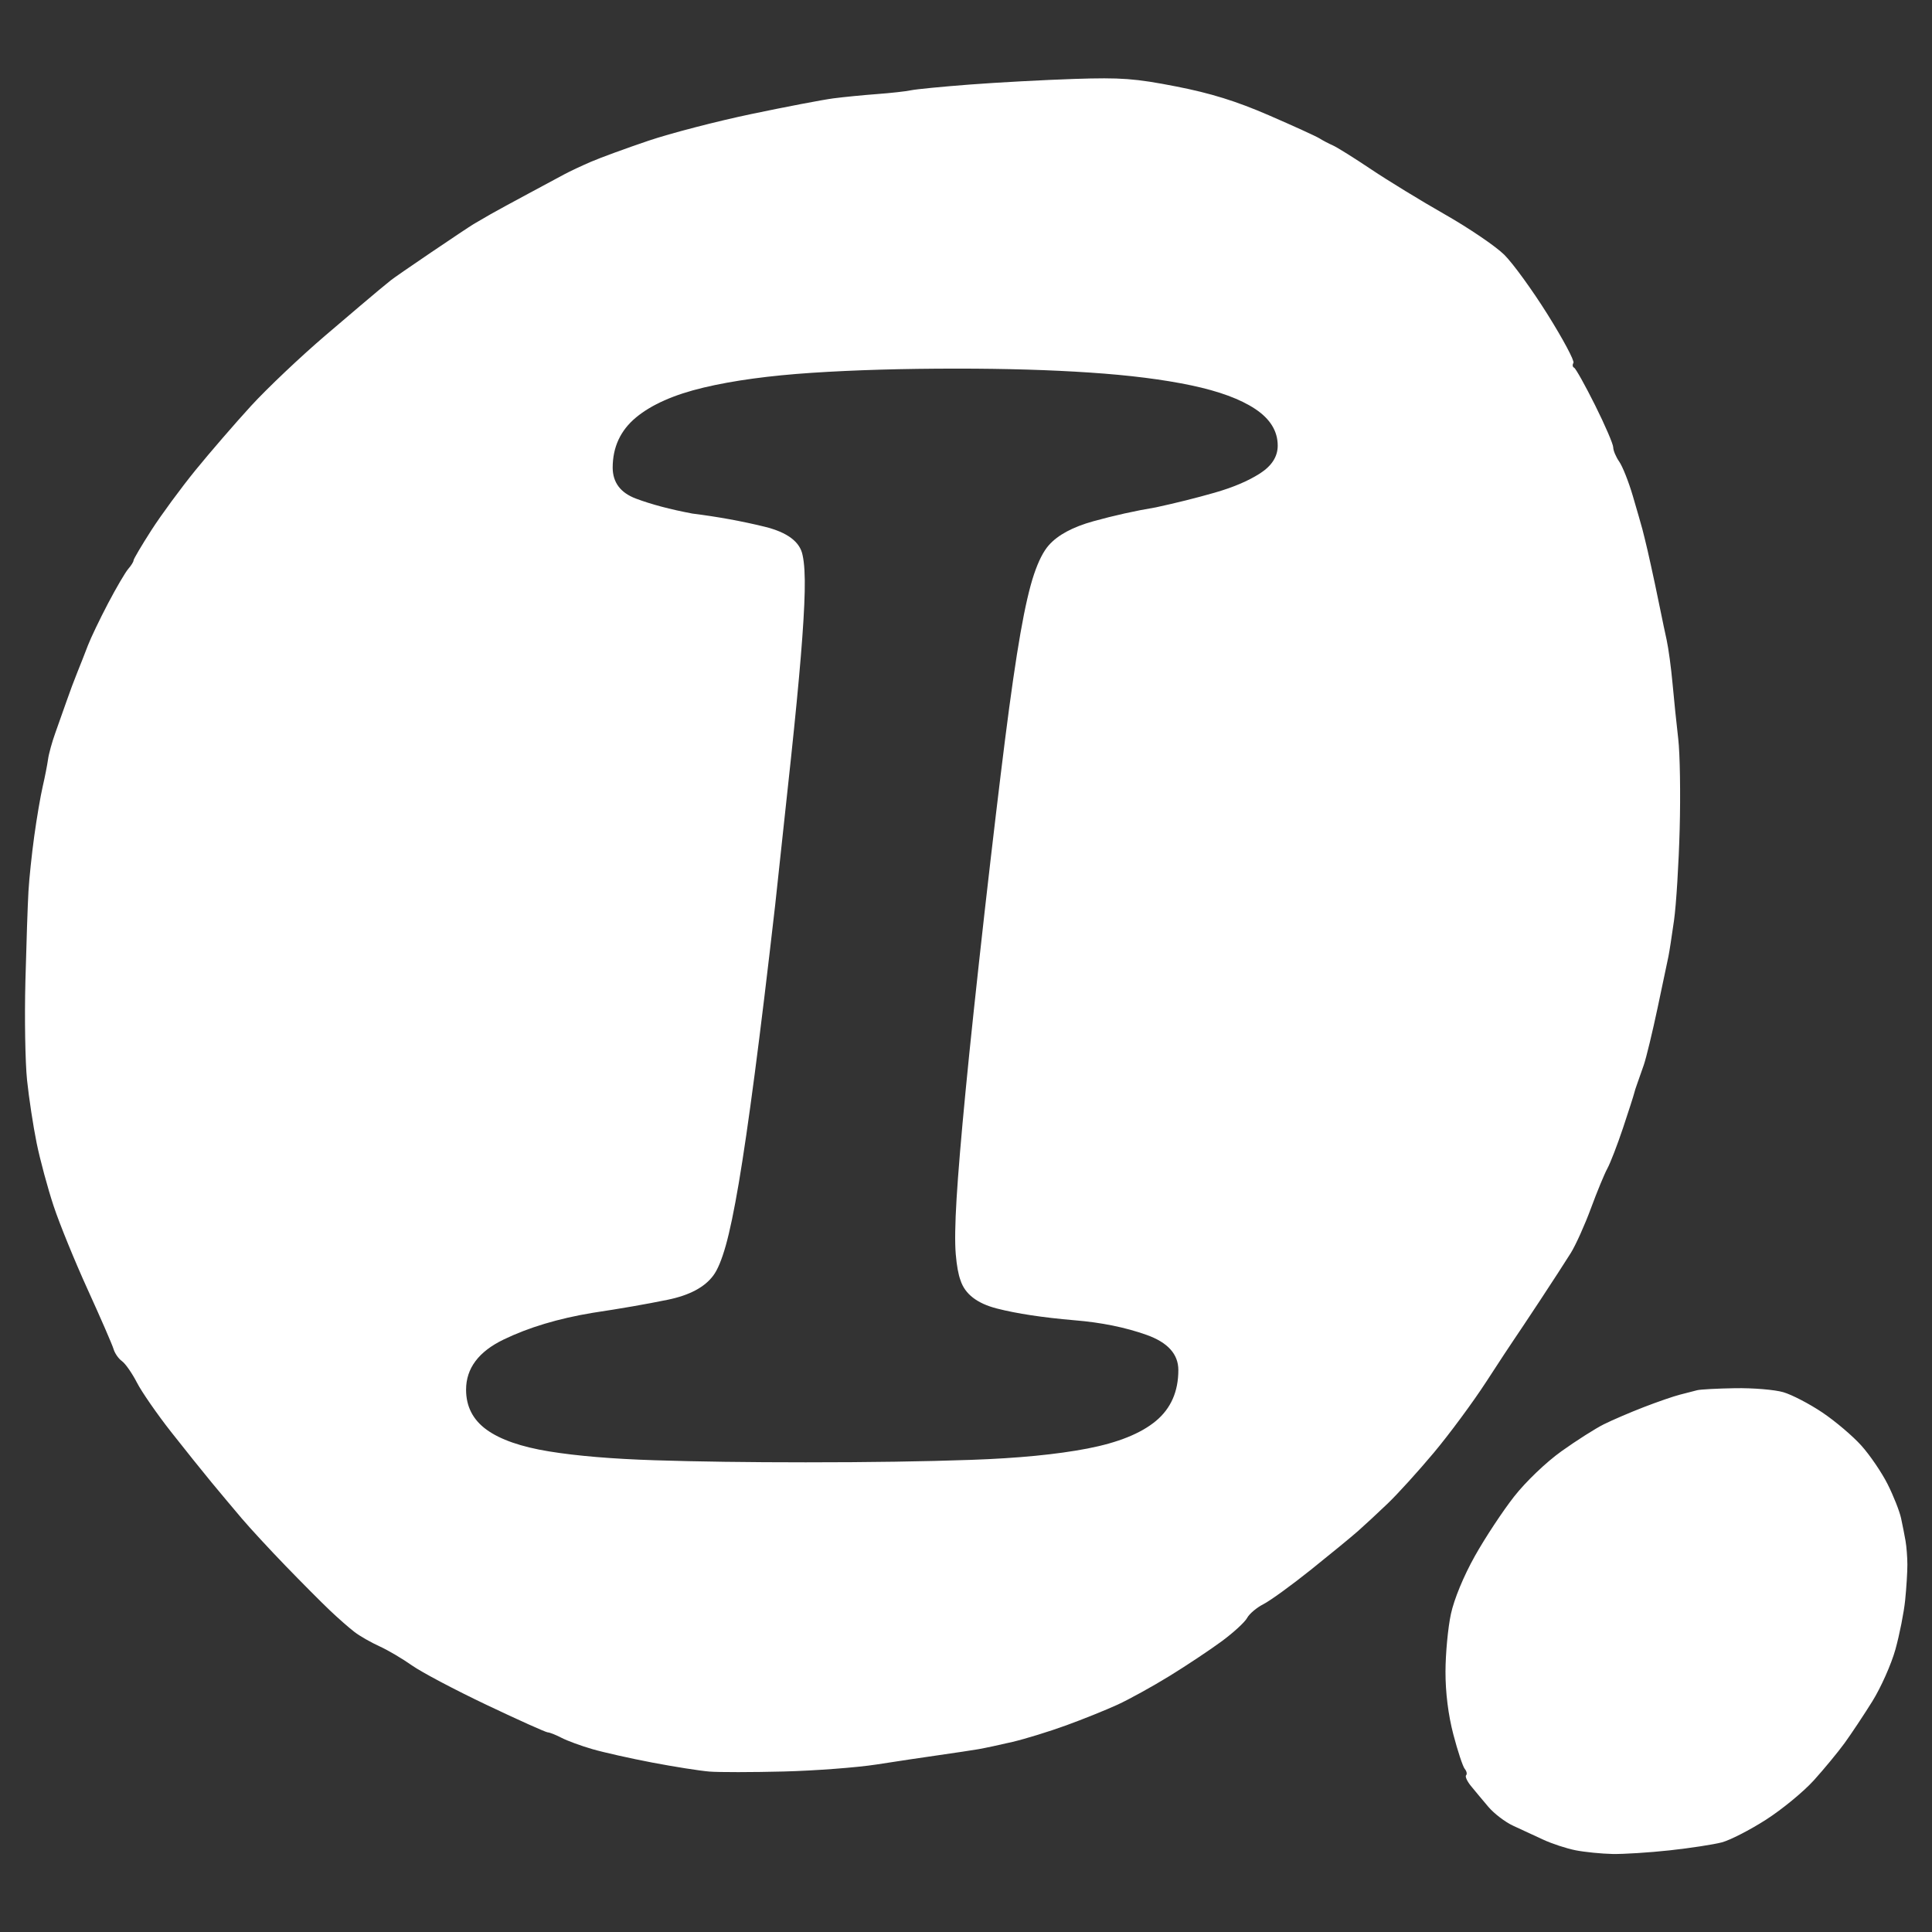 <?xml version="1.0" encoding="UTF-8" standalone="no"?>
<!DOCTYPE svg PUBLIC "-//W3C//DTD SVG 1.1//EN" "http://www.w3.org/Graphics/SVG/1.1/DTD/svg11.dtd">
<svg width="100%" height="100%" viewBox="0 0 380 380" version="1.1" xmlns="http://www.w3.org/2000/svg" xmlns:xlink="http://www.w3.org/1999/xlink" xml:space="preserve" xmlns:serif="http://www.serif.com/" style="fill-rule:evenodd;clip-rule:evenodd;stroke-linejoin:round;stroke-miterlimit:2;">
    <rect x="0" y="0" width="380" height="380" fill="#333333" stroke="none"/>
    <g id="layer1" transform="matrix(2.835,0,0,2.835,-102.818,-63.585)">
        <path d="M145.579,150.798C144.944,150.673 143.932,150.34 143.33,150.059C142.729,149.778 141.792,149.344 141.247,149.095C140.702,148.846 139.928,148.256 139.527,147.784C139.126,147.311 138.581,146.659 138.316,146.333C138.051,146.007 137.901,145.674 137.983,145.592C138.065,145.51 138.023,145.312 137.89,145.151C137.756,144.991 137.4,143.916 137.098,142.762C136.745,141.413 136.55,139.856 136.553,138.399C136.556,137.153 136.724,135.36 136.927,134.414C137.149,133.377 137.809,131.779 138.589,130.388C139.3,129.119 140.525,127.263 141.31,126.262C142.126,125.221 143.536,123.872 144.604,123.11C145.631,122.376 146.947,121.539 147.529,121.248C148.111,120.957 149.361,120.42 150.307,120.054C151.253,119.688 152.384,119.297 152.821,119.187C153.257,119.076 153.793,118.938 154.011,118.88C154.23,118.823 155.42,118.759 156.657,118.739C157.894,118.719 159.392,118.843 159.987,119.016C160.581,119.188 161.802,119.823 162.699,120.425C163.597,121.028 164.817,122.064 165.411,122.728C166.006,123.392 166.824,124.596 167.23,125.404C167.636,126.212 168.054,127.27 168.159,127.754C168.264,128.238 168.405,128.953 168.472,129.342C168.539,129.73 168.596,130.465 168.598,130.974C168.6,131.484 168.531,132.597 168.444,133.447C168.358,134.298 168.054,135.832 167.77,136.857C167.486,137.882 166.763,139.507 166.163,140.47C165.562,141.432 164.696,142.735 164.238,143.365C163.779,143.996 162.821,145.156 162.109,145.944C161.397,146.732 159.903,147.961 158.789,148.676C157.674,149.391 156.292,150.099 155.718,150.25C155.143,150.4 153.517,150.649 152.103,150.803C150.69,150.957 148.904,151.07 148.135,151.054C147.365,151.038 146.215,150.923 145.579,150.798ZM85.484,145.337C84.829,145.284 83.051,145.004 81.532,144.715C80.014,144.426 78.133,144.004 77.352,143.777C76.571,143.55 75.611,143.197 75.218,142.992C74.825,142.787 74.399,142.619 74.271,142.618C74.143,142.617 72.239,141.762 70.04,140.717C67.84,139.673 65.504,138.438 64.848,137.973C64.192,137.509 63.18,136.912 62.598,136.648C62.016,136.384 61.242,135.942 60.878,135.666C60.514,135.39 59.74,134.712 59.158,134.159C58.576,133.607 57.194,132.217 56.086,131.072C54.978,129.927 53.609,128.445 53.043,127.778C52.477,127.112 51.538,125.991 50.956,125.288C50.374,124.585 49.105,123.002 48.136,121.771C47.168,120.539 46.102,119.001 45.768,118.352C45.435,117.703 44.967,117.033 44.73,116.863C44.493,116.694 44.23,116.317 44.146,116.025C44.061,115.734 43.259,113.889 42.364,111.924C41.468,109.96 40.399,107.341 39.989,106.104C39.579,104.867 39.049,102.902 38.811,101.738C38.574,100.574 38.274,98.609 38.145,97.372C38.016,96.135 37.964,93.04 38.03,90.493C38.095,87.947 38.19,85.149 38.241,84.275C38.291,83.402 38.472,81.676 38.643,80.439C38.813,79.202 39.077,77.654 39.229,76.999C39.381,76.345 39.548,75.494 39.6,75.11C39.652,74.725 39.882,73.892 40.112,73.257C40.342,72.623 40.694,71.628 40.895,71.046C41.096,70.464 41.43,69.571 41.637,69.062C41.844,68.553 42.172,67.719 42.365,67.21C42.559,66.701 43.186,65.391 43.759,64.299C44.332,63.208 44.965,62.127 45.166,61.897C45.368,61.668 45.532,61.403 45.532,61.31C45.532,61.217 46.089,60.274 46.769,59.214C47.45,58.155 48.831,56.276 49.838,55.039C50.846,53.802 52.581,51.795 53.694,50.579C54.808,49.364 57.133,47.161 58.862,45.685C60.591,44.208 62.258,42.794 62.567,42.542C62.875,42.29 63.246,41.986 63.392,41.866C63.537,41.746 64.787,40.881 66.17,39.945C67.552,39.009 68.882,38.122 69.124,37.976C69.367,37.829 69.903,37.518 70.315,37.284C70.727,37.051 71.898,36.413 72.916,35.867C73.935,35.32 75.066,34.712 75.43,34.516C75.794,34.32 76.627,33.928 77.282,33.646C77.937,33.364 79.723,32.711 81.251,32.194C82.779,31.677 85.993,30.842 88.395,30.34C90.796,29.837 93.356,29.348 94.083,29.253C94.811,29.158 96.18,29.024 97.126,28.954C98.072,28.884 99.124,28.767 99.465,28.693C99.806,28.619 101.651,28.439 103.566,28.293C105.481,28.147 108.739,27.972 110.805,27.904C114.042,27.798 115.021,27.871 117.871,28.428C120.277,28.899 122.029,29.444 124.3,30.427C126.016,31.171 127.599,31.893 127.817,32.033C128.036,32.172 128.452,32.391 128.744,32.519C129.035,32.648 130.225,33.392 131.389,34.173C132.554,34.954 134.864,36.367 136.524,37.312C138.184,38.258 140.029,39.511 140.625,40.097C141.221,40.682 142.58,42.555 143.645,44.258C144.711,45.962 145.514,47.467 145.43,47.603C145.346,47.739 145.367,47.89 145.477,47.939C145.587,47.988 146.242,49.161 146.934,50.546C147.625,51.932 148.19,53.245 148.19,53.464C148.19,53.683 148.379,54.132 148.609,54.46C148.838,54.788 149.262,55.856 149.549,56.834C149.836,57.811 150.135,58.849 150.212,59.14C150.289,59.431 150.449,60.086 150.568,60.595C150.686,61.105 150.922,62.176 151.092,62.977C151.262,63.777 151.459,64.729 151.531,65.093C151.602,65.457 151.766,66.231 151.894,66.813C152.022,67.395 152.208,68.764 152.306,69.856C152.404,70.947 152.582,72.673 152.701,73.692C152.821,74.711 152.866,77.52 152.801,79.934C152.737,82.349 152.56,85.207 152.408,86.284C152.256,87.362 152.083,88.482 152.023,88.773C151.962,89.064 151.624,90.672 151.27,92.345C150.916,94.019 150.485,95.805 150.311,96.314C150.138,96.823 149.929,97.419 149.847,97.637C149.765,97.855 149.671,98.153 149.637,98.298C149.604,98.444 149.259,99.515 148.871,100.68C148.482,101.844 147.995,103.107 147.788,103.487C147.58,103.866 147.064,105.117 146.64,106.267C146.216,107.417 145.588,108.81 145.244,109.363C144.9,109.916 143.936,111.403 143.102,112.668C142.267,113.932 141.459,115.146 141.306,115.364C141.152,115.582 140.278,116.912 139.364,118.318C138.45,119.724 136.822,121.927 135.745,123.213C134.669,124.498 133.228,126.086 132.543,126.741C131.859,127.396 130.927,128.26 130.472,128.661C130.017,129.062 128.549,130.267 127.21,131.339C125.871,132.411 124.391,133.483 123.923,133.722C123.454,133.96 122.945,134.391 122.79,134.679C122.636,134.967 121.846,135.694 121.034,136.293C120.222,136.893 118.589,137.979 117.404,138.708C116.219,139.436 114.595,140.332 113.795,140.699C112.994,141.066 111.387,141.713 110.223,142.136C109.059,142.559 107.392,143.072 106.519,143.277C105.645,143.482 104.574,143.711 104.137,143.786C103.701,143.861 102.492,144.043 101.451,144.191C100.411,144.338 98.446,144.632 97.086,144.845C95.725,145.057 92.826,145.276 90.644,145.332C88.461,145.388 86.139,145.39 85.484,145.337ZM92.172,123.882C96.569,123.882 100.394,123.825 103.644,123.711C106.895,123.597 109.582,123.336 111.707,122.927C113.831,122.518 115.414,121.881 116.456,121.017C117.498,120.152 118.019,118.973 118.019,117.479C118.019,116.374 117.281,115.56 115.804,115.037C114.327,114.514 112.663,114.177 110.809,114.026C108.602,113.836 106.81,113.564 105.435,113.212C104.06,112.861 103.218,112.21 102.908,111.261C102.755,110.85 102.644,110.243 102.576,109.44C102.508,108.638 102.527,107.354 102.633,105.588C102.74,103.823 102.948,101.334 103.258,98.122C103.567,94.91 104.013,90.715 104.596,85.537C105.138,80.765 105.606,76.828 105.998,73.724C106.391,70.621 106.747,68.165 107.065,66.355C107.383,64.545 107.698,63.18 108.009,62.261C108.32,61.342 108.661,60.673 109.033,60.254C109.662,59.543 110.693,58.989 112.127,58.591C113.56,58.194 115.006,57.872 116.466,57.627C117.873,57.322 119.223,56.985 120.516,56.616C121.81,56.247 122.866,55.799 123.685,55.273C124.503,54.746 124.913,54.104 124.913,53.346C124.913,52.345 124.396,51.499 123.363,50.809C122.33,50.119 120.843,49.571 118.904,49.163C116.964,48.755 114.623,48.46 111.881,48.277C109.14,48.093 106.068,48.002 102.667,48.002C98.911,48.002 95.556,48.099 92.603,48.293C89.65,48.488 87.145,48.829 85.09,49.317C83.035,49.805 81.469,50.497 80.391,51.393C79.313,52.288 78.774,53.451 78.774,54.881C78.782,55.906 79.32,56.62 80.389,57.021C81.458,57.423 82.761,57.768 84.297,58.058C86.071,58.281 87.744,58.586 89.318,58.972C90.891,59.359 91.768,60.015 91.949,60.942C92.073,61.494 92.122,62.333 92.097,63.458C92.073,64.583 91.983,66.083 91.828,67.958C91.673,69.834 91.446,72.185 91.146,75.01C90.846,77.836 90.48,81.243 90.046,85.232C89.508,89.93 89.035,93.839 88.624,96.959C88.214,100.08 87.847,102.595 87.523,104.507C87.198,106.418 86.896,107.867 86.618,108.851C86.339,109.836 86.052,110.526 85.757,110.919C85.158,111.732 84.103,112.293 82.593,112.603C81.083,112.913 79.345,113.215 77.381,113.51C75.007,113.904 72.951,114.521 71.212,115.361C69.472,116.2 68.603,117.361 68.603,118.843C68.603,120.007 69.078,120.933 70.03,121.621C70.981,122.308 72.424,122.809 74.357,123.124C76.291,123.439 78.74,123.644 81.705,123.739C84.669,123.834 88.158,123.882 92.172,123.882Z" style="fill:white;"/>
    </g>
</svg>
